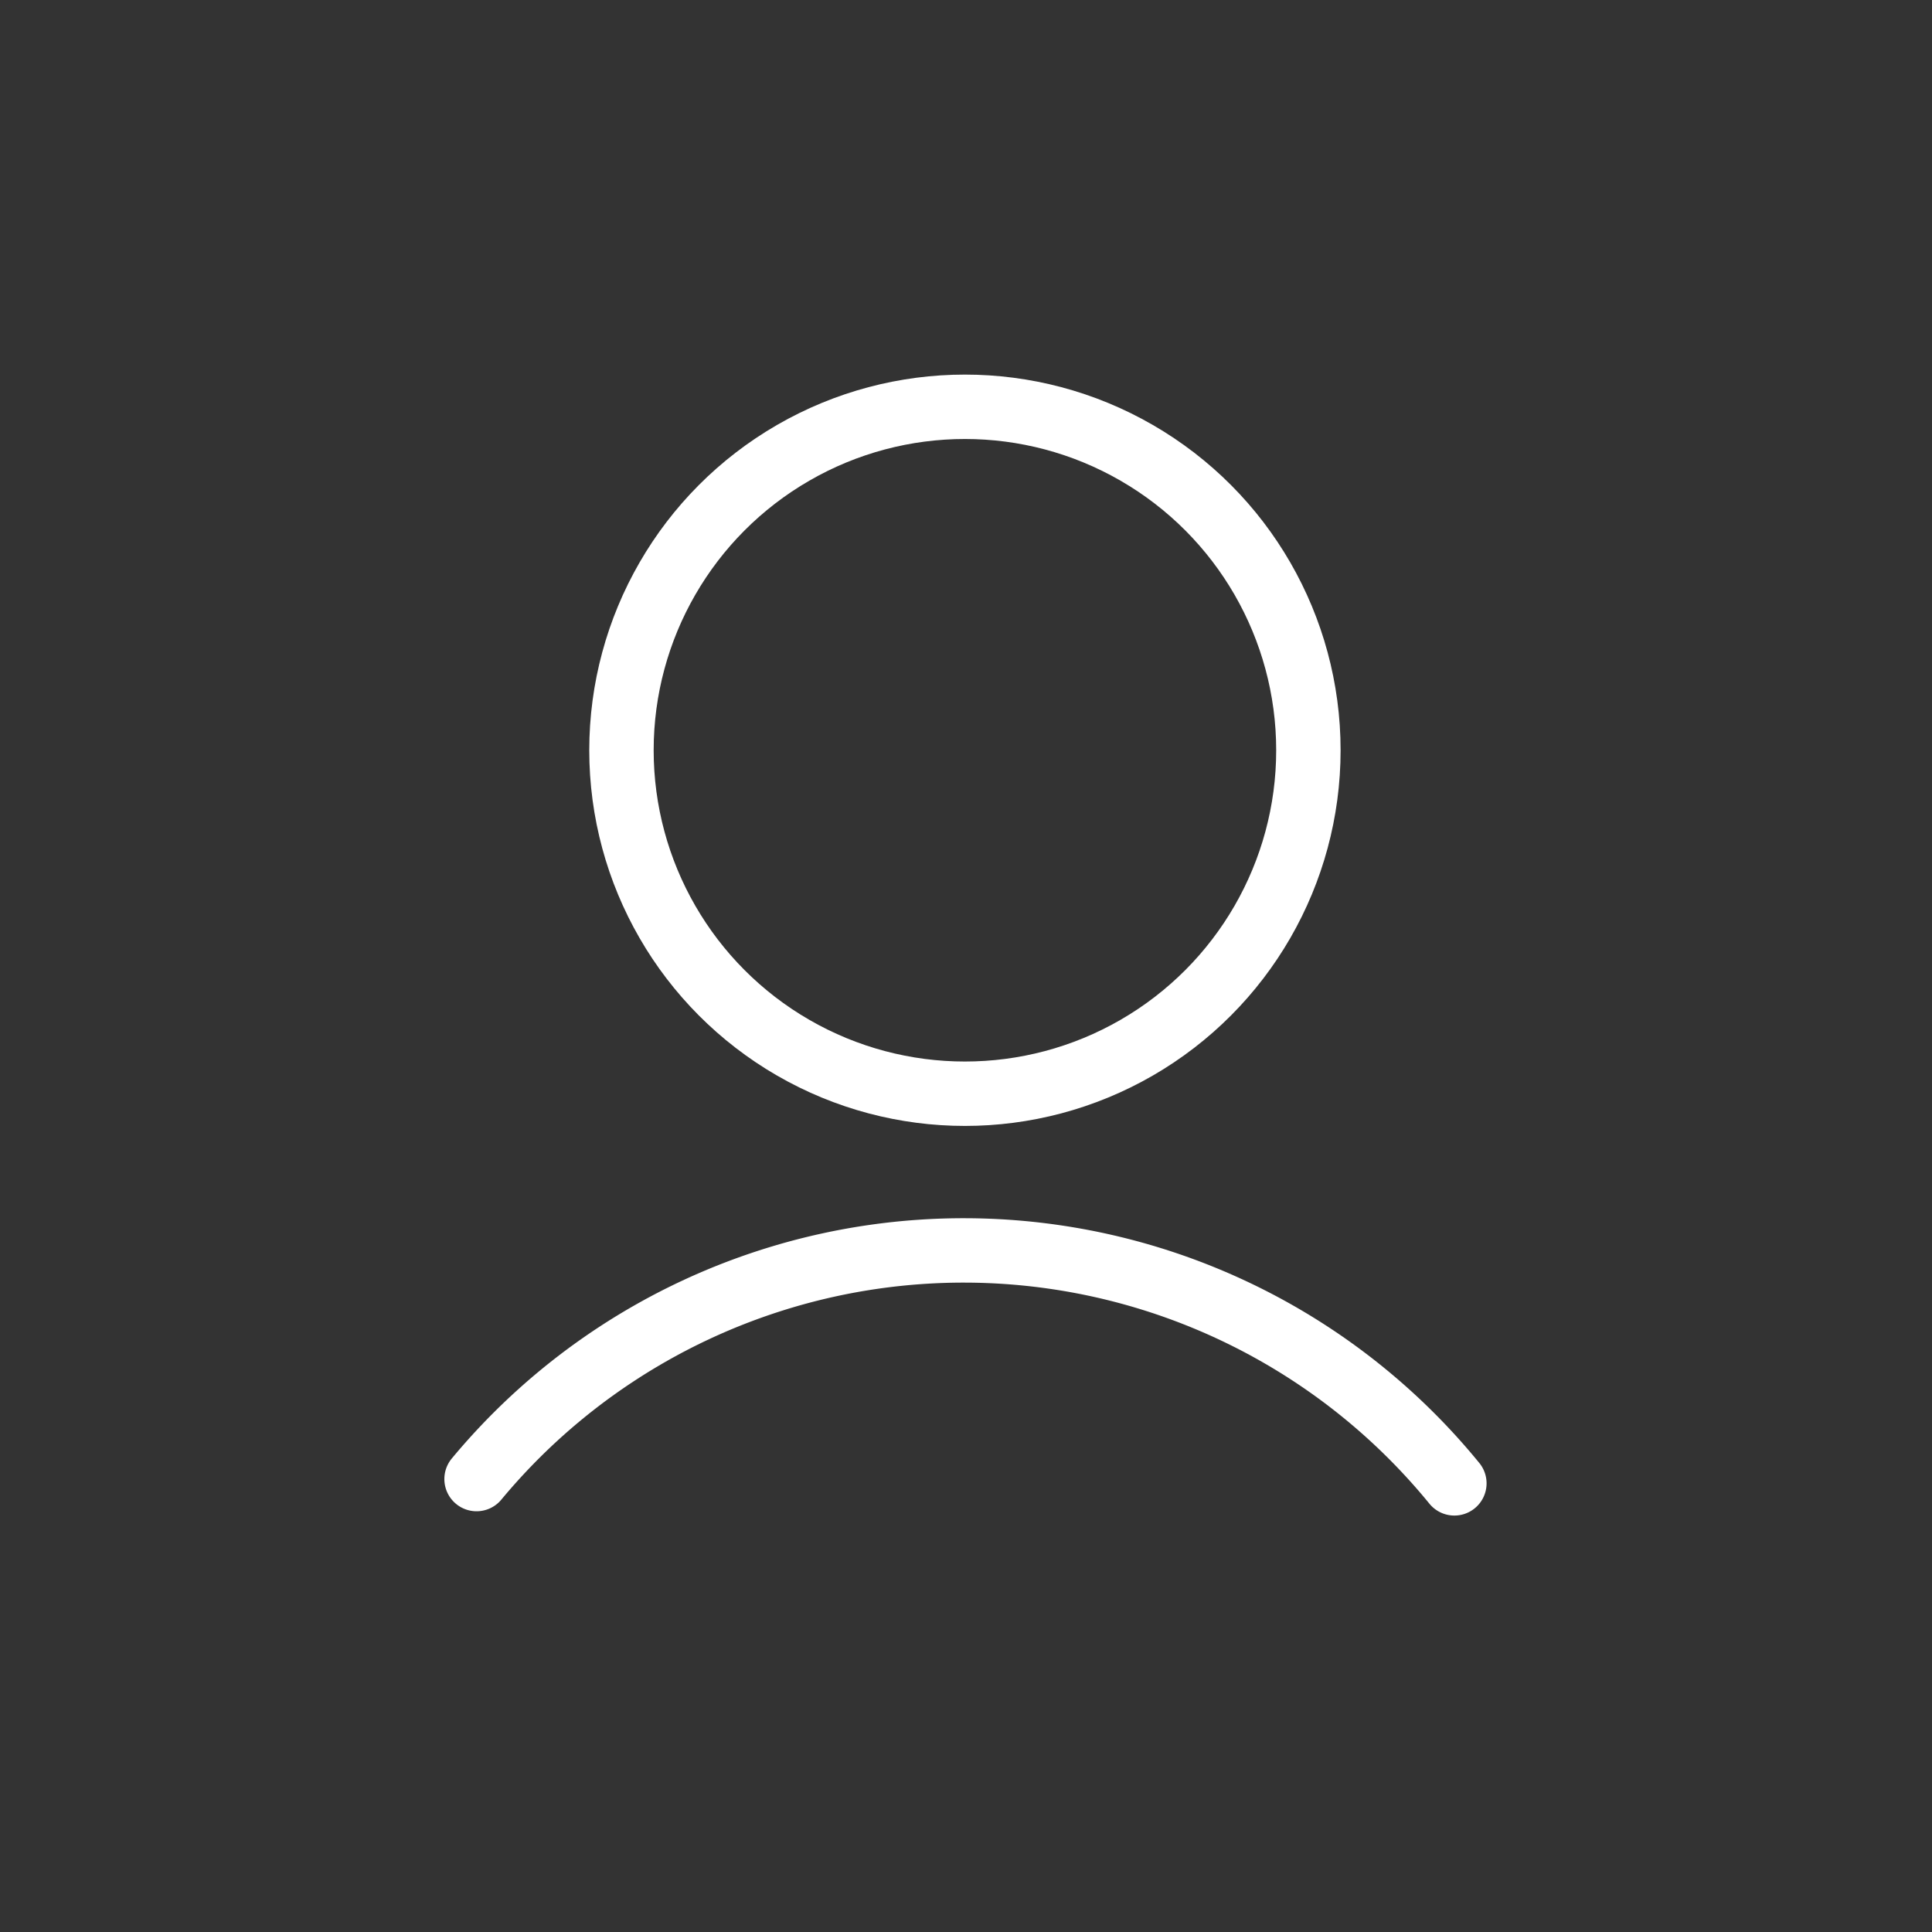 <svg xmlns="http://www.w3.org/2000/svg" width="180" height="180" viewBox="-39 41 180 180"><rect x="-39" y="41" width="180" height="180" fill="#333333" stroke="none"/><g fill="none" stroke="#fff" stroke-width="6" stroke-miterlimit="10"><circle cx="50.9" cy="110.9" r="32"/><path d="M5.4 178.8a59 59 0 0 1 91.1.4" stroke-linecap="round"/></g></svg>